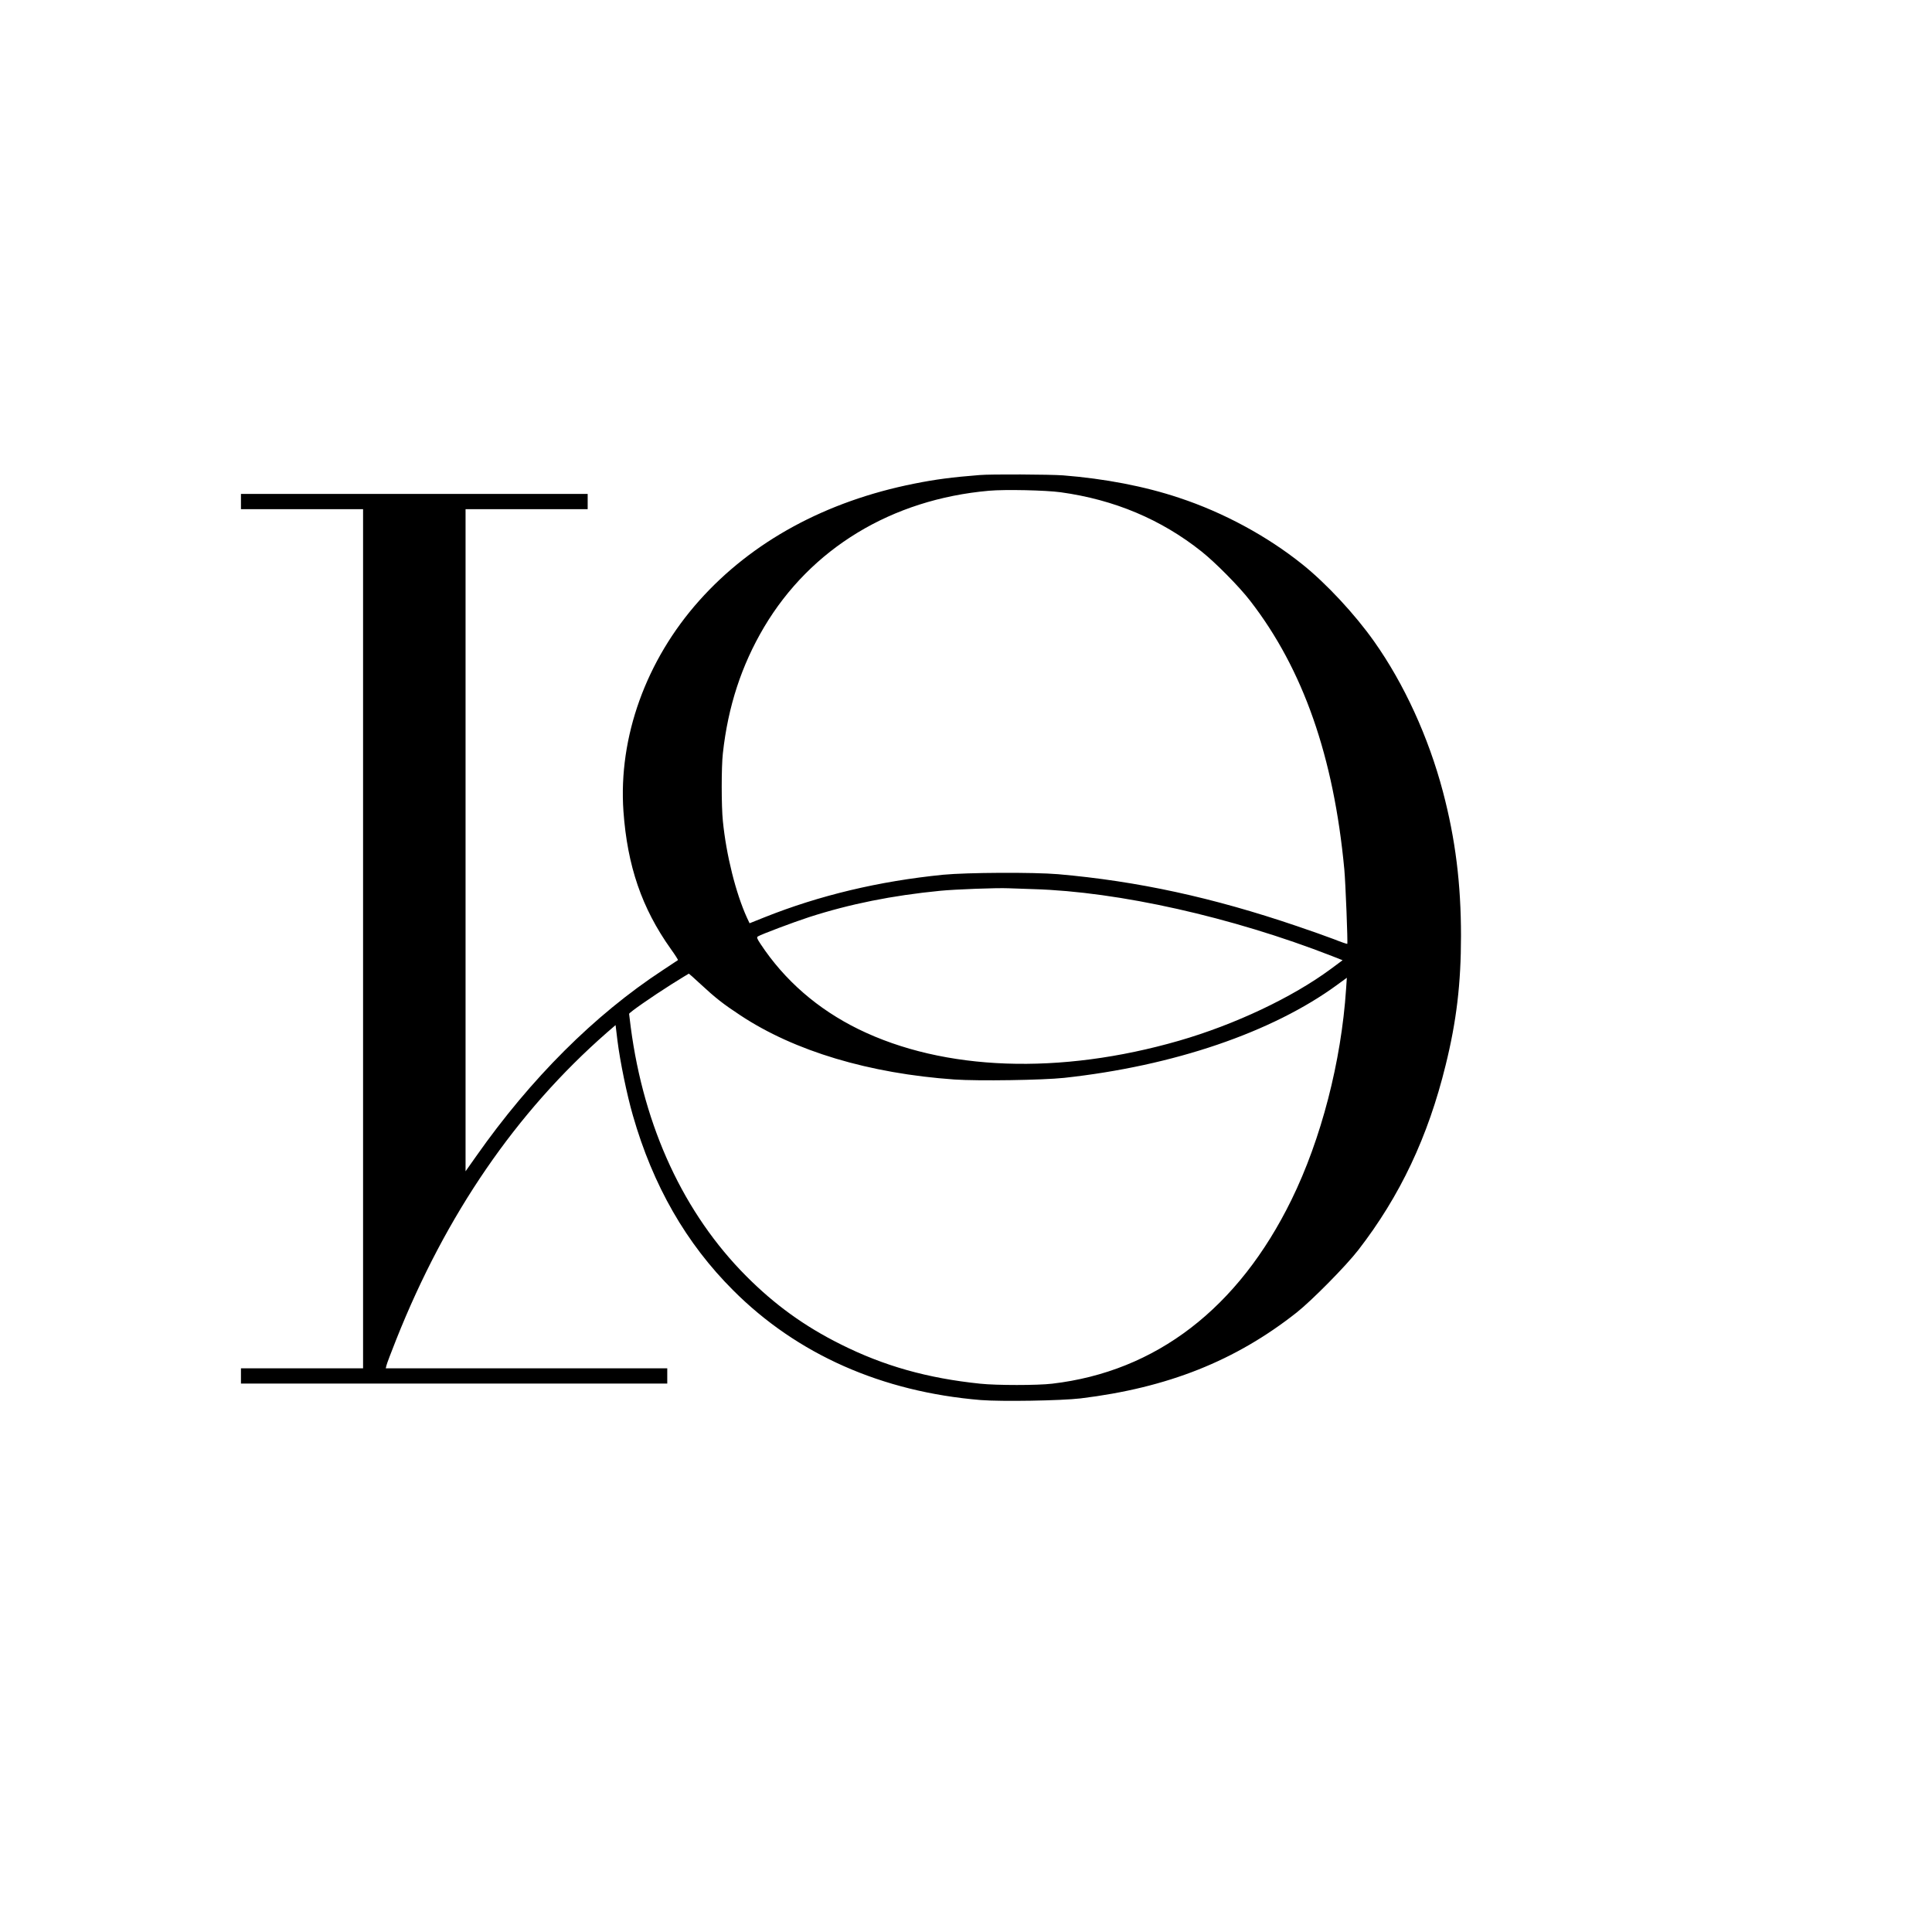 <?xml version="1.0" encoding="UTF-8" standalone="no"?> <svg xmlns="http://www.w3.org/2000/svg" version="1.0" width="1772pt" height="1772pt" viewBox="0 0 1772 1772" preserveAspectRatio="xMidYMid meet"><g transform="translate(0,1772) scale(0.1,-0.1)" fill="#000000" stroke="none"><path d="M8985 13363 c-253 -20 -406 -40 -600 -79 -809 -161 -1487 -529 -1972 -1073 -488 -547 -742 -1252 -695 -1931 36 -502 168 -889 434 -1263 39 -54 68 -100 66 -103 -3 -2 -66 -44 -142 -94 -623 -409 -1206 -990 -1708 -1704 l-98 -139 0 3037 0 3036 560 0 560 0 0 70 0 70 -1590 0 -1590 0 0 -70 0 -70 560 0 560 0 0 -3940 0 -3940 -560 0 -560 0 0 -70 0 -70 1955 0 1955 0 0 70 0 70 -1291 0 -1291 0 7 28 c3 15 44 122 90 238 456 1146 1099 2084 1930 2812 l81 70 17 -141 c24 -192 87 -499 142 -689 184 -642 488 -1172 920 -1603 586 -587 1363 -931 2270 -1006 190 -15 736 -6 915 15 799 97 1422 345 1983 788 140 111 453 428 565 573 383 495 640 1038 801 1695 100 404 141 749 141 1186 0 478 -51 889 -166 1324 -132 499 -356 989 -631 1377 -175 248 -439 532 -658 707 -323 259 -724 476 -1130 610 -316 106 -684 176 -1064 206 -121 9 -665 12 -766 3z m744 -158 c491 -68 920 -248 1291 -543 126 -100 346 -322 446 -452 486 -627 767 -1429 864 -2465 11 -119 33 -675 27 -682 -2 -2 -58 17 -123 43 -65 25 -218 79 -339 120 -773 263 -1460 412 -2190 476 -226 19 -835 16 -1055 -5 -588 -59 -1134 -189 -1640 -391 l-135 -54 -24 51 c-102 224 -190 574 -221 887 -14 136 -14 498 0 620 47 430 171 808 378 1158 429 722 1170 1172 2063 1251 145 13 521 5 658 -14z m-249 -3640 c780 -23 1819 -256 2735 -613 l99 -39 -109 -81 c-352 -260 -878 -509 -1390 -657 -1095 -316 -2157 -278 -2940 105 -375 184 -679 448 -900 783 -32 48 -36 60 -24 68 30 19 322 129 469 177 375 121 764 199 1205 242 131 13 521 28 625 23 36 -1 139 -5 230 -8z m-3057 -869 c139 -129 209 -184 367 -288 497 -329 1183 -534 1964 -589 220 -15 808 -6 1006 15 1002 109 1908 417 2504 853 l89 65 -7 -104 c-44 -664 -228 -1376 -501 -1933 -487 -994 -1242 -1575 -2195 -1686 -133 -16 -510 -16 -660 0 -484 50 -885 163 -1281 362 -331 165 -603 362 -864 624 -572 574 -939 1364 -1060 2284 -8 63 -15 118 -15 122 0 12 213 160 387 270 87 54 159 99 161 99 2 0 49 -42 105 -94z"></path></g></svg> 